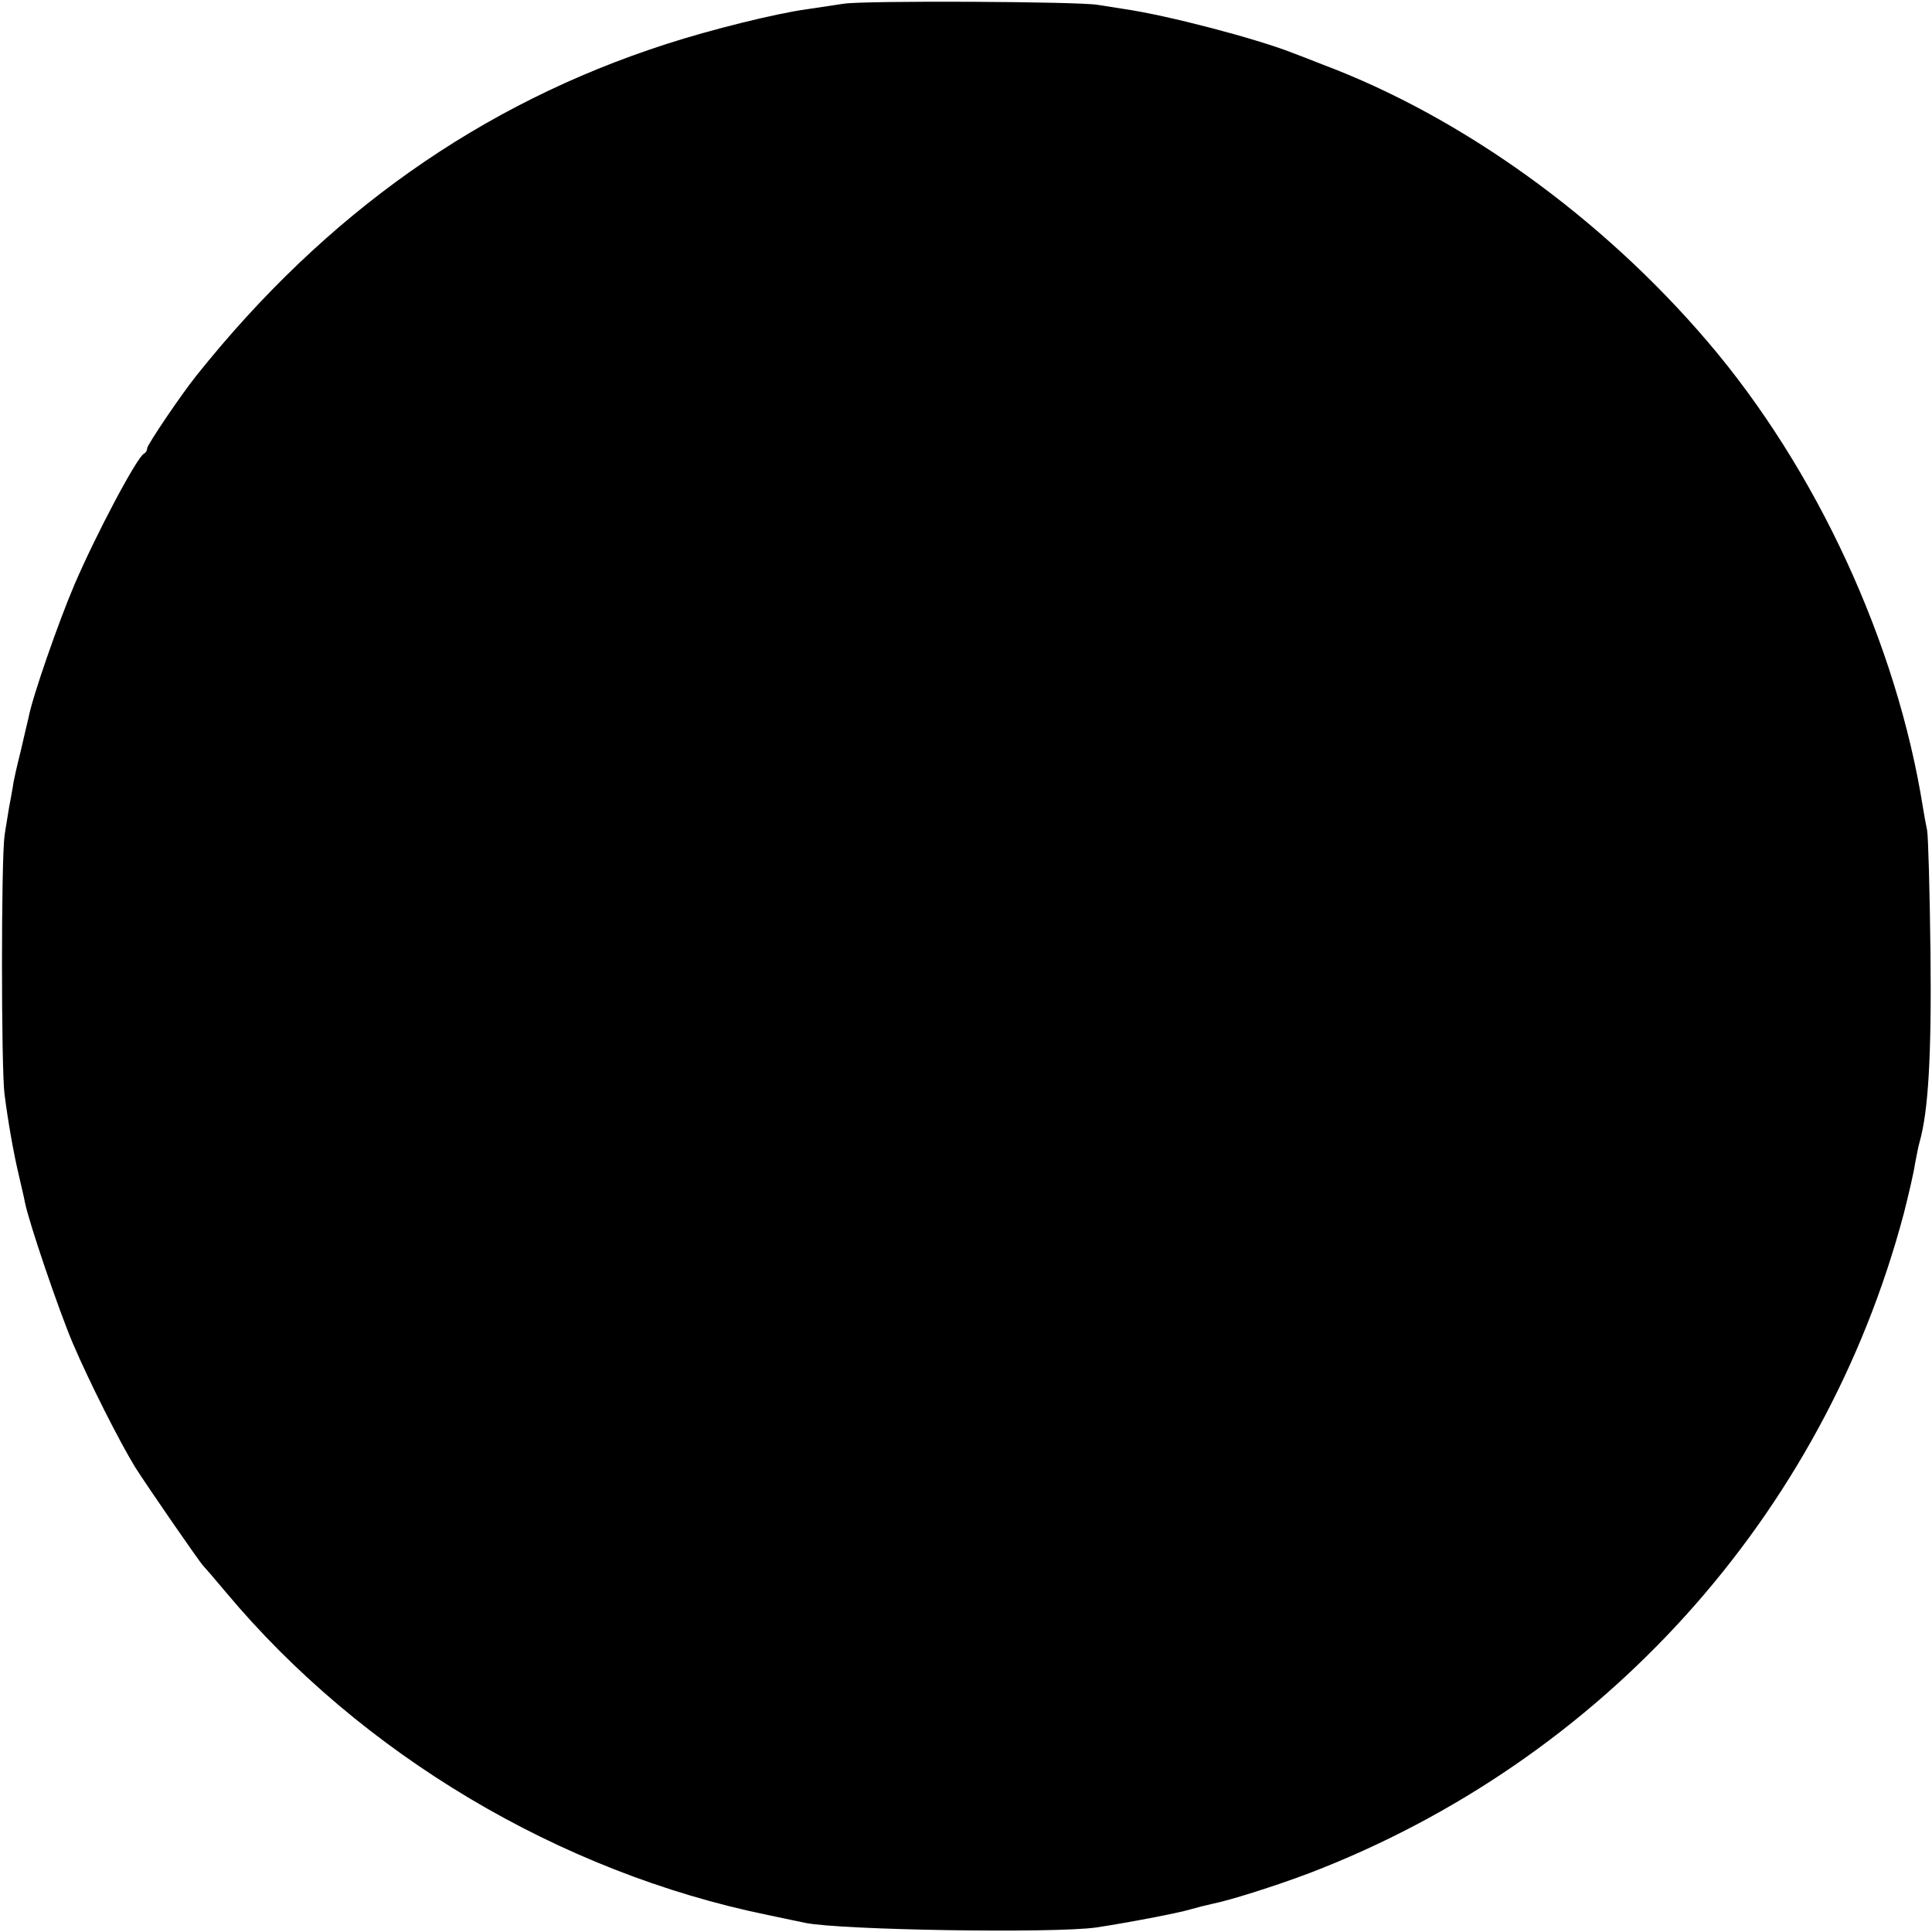 <?xml version="1.0" standalone="no"?>
<!DOCTYPE svg PUBLIC "-//W3C//DTD SVG 20010904//EN"
 "http://www.w3.org/TR/2001/REC-SVG-20010904/DTD/svg10.dtd">
<svg version="1.0" xmlns="http://www.w3.org/2000/svg"
 width="512pt" height="512pt" viewBox="0 0 512 512"
 preserveAspectRatio="xMidYMid meet">
<g transform="translate(0,512) scale(0.1,-0.1)"
fill="#000000" stroke="none">
<path d="M2235 5110 c-27 -4 -72 -11 -100 -15 -79 -11 -250 -53 -370 -92 -490
-158 -902 -449 -1245 -879 -40 -50 -130 -183 -130 -192 0 -6 -4 -12 -8 -14
-18 -7 -128 -215 -185 -348 -43 -101 -111 -297 -121 -350 -3 -14 -13 -54 -21
-90 -9 -36 -19 -78 -21 -95 -3 -16 -7 -41 -10 -55 -2 -14 -8 -47 -12 -75 -9
-65 -9 -614 0 -685 10 -77 24 -156 38 -215 6 -27 14 -59 16 -71 10 -52 90
-287 127 -374 44 -103 123 -259 165 -328 31 -49 173 -255 181 -262 3 -3 30
-34 60 -70 359 -429 884 -742 1436 -855 44 -9 89 -19 100 -21 96 -19 657 -28
770 -12 80 12 217 38 250 48 17 5 41 11 55 14 50 10 167 47 260 82 777 298
1362 946 1575 1747 13 51 27 111 30 133 4 21 9 47 12 57 23 81 32 225 29 502
-2 165 -6 311 -9 325 -3 14 -8 41 -11 60 -69 435 -282 897 -571 1235 -280 328
-650 595 -1020 734 -33 13 -69 27 -80 31 -97 38 -329 99 -445 116 -25 4 -56 9
-70 11 -45 9 -623 12 -675 3z"/>
</g>
</svg>

